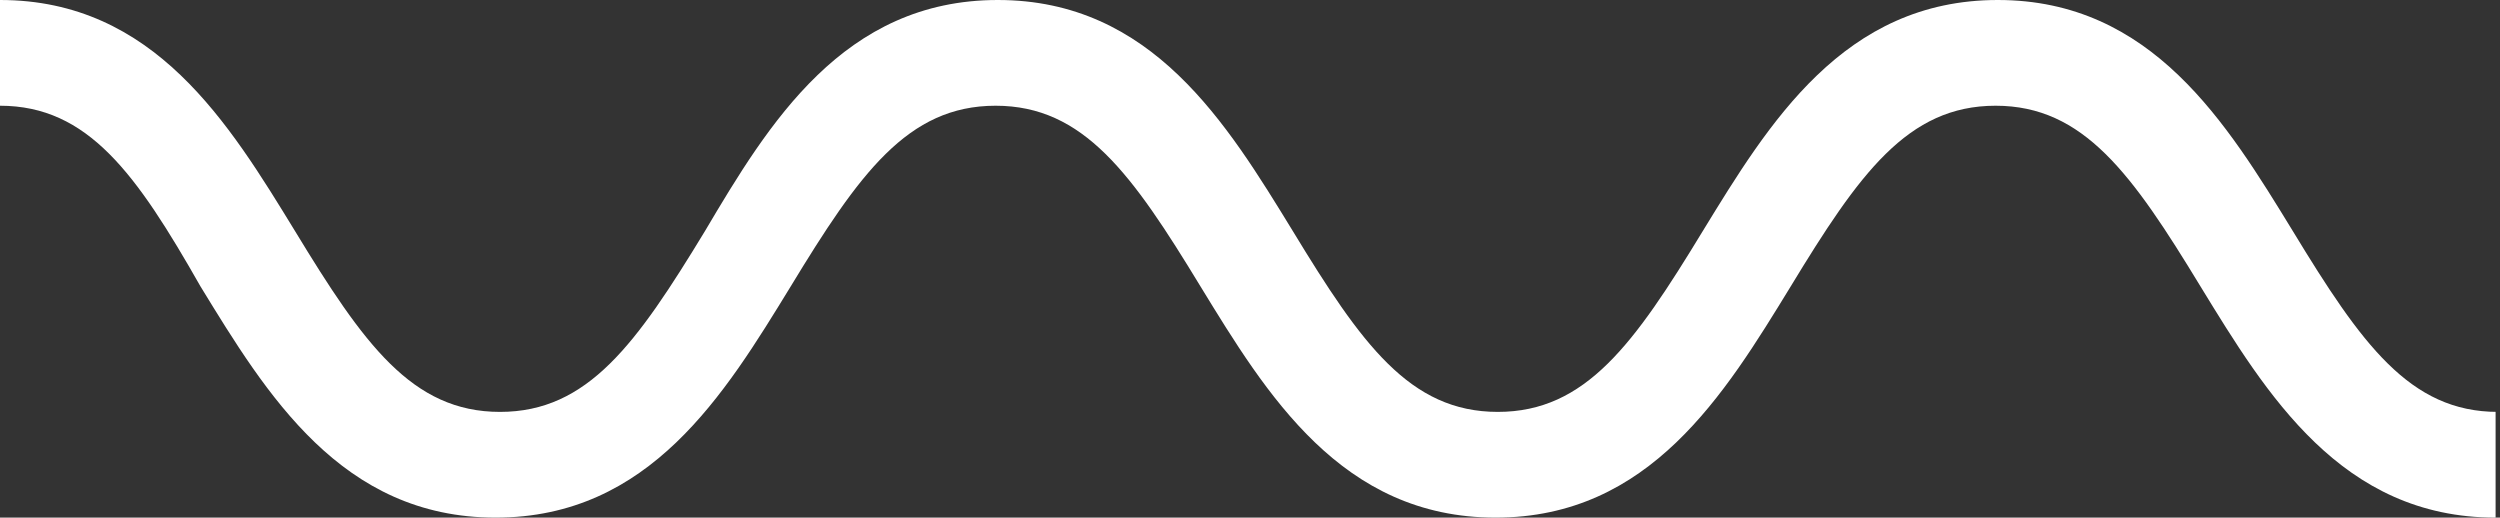 <?xml version="1.0" encoding="UTF-8"?> <svg xmlns="http://www.w3.org/2000/svg" width="454" height="94" viewBox="0 0 454 94" fill="none"><rect x="0" y="0" width="454" height="94" fill="#333333" stroke="none"/> <g clip-path="url(#clip0_770:4463)"> <path d="M453.2 94C425.2 94 411.6 71.6 399.6 52C387.2 31.6 378.4 19.2 362.4 19.2C346.4 19.2 337.6 31.6 325.2 52C313.2 71.6 299.6 94 271.6 94C243.6 94 230 71.6 218 52C205.6 31.6 196.8 19.2 180.8 19.2C164.8 19.2 156 31.6 143.6 52C131.6 71.6 118 94 90 94C62 94 48.4 71.6 36.4 52C24.8 31.6 16 19.2 0 19.2V0C28 0 41.6 22.4 53.6 42C66 62.4 74.8 74.8 90.8 74.8C106.8 74.8 115.6 62.4 128 42C139.6 22.4 153.2 0 181.2 0C209.2 0 222.8 22.4 234.8 42C247.2 62.4 256 74.8 272 74.8C288 74.8 296.8 62.4 309.2 42C321.2 22.4 334.8 0 362.8 0C390.8 0 404.4 22.4 416.4 42C428.8 62.4 437.6 74.8 453.6 74.8V94H453.2Z" fill="white"></path> </g> <defs> <clipPath id="clip0_770:4463"> <rect width="113.3" height="23.5" fill="white" transform="scale(4)"></rect> </clipPath> </defs> </svg> 